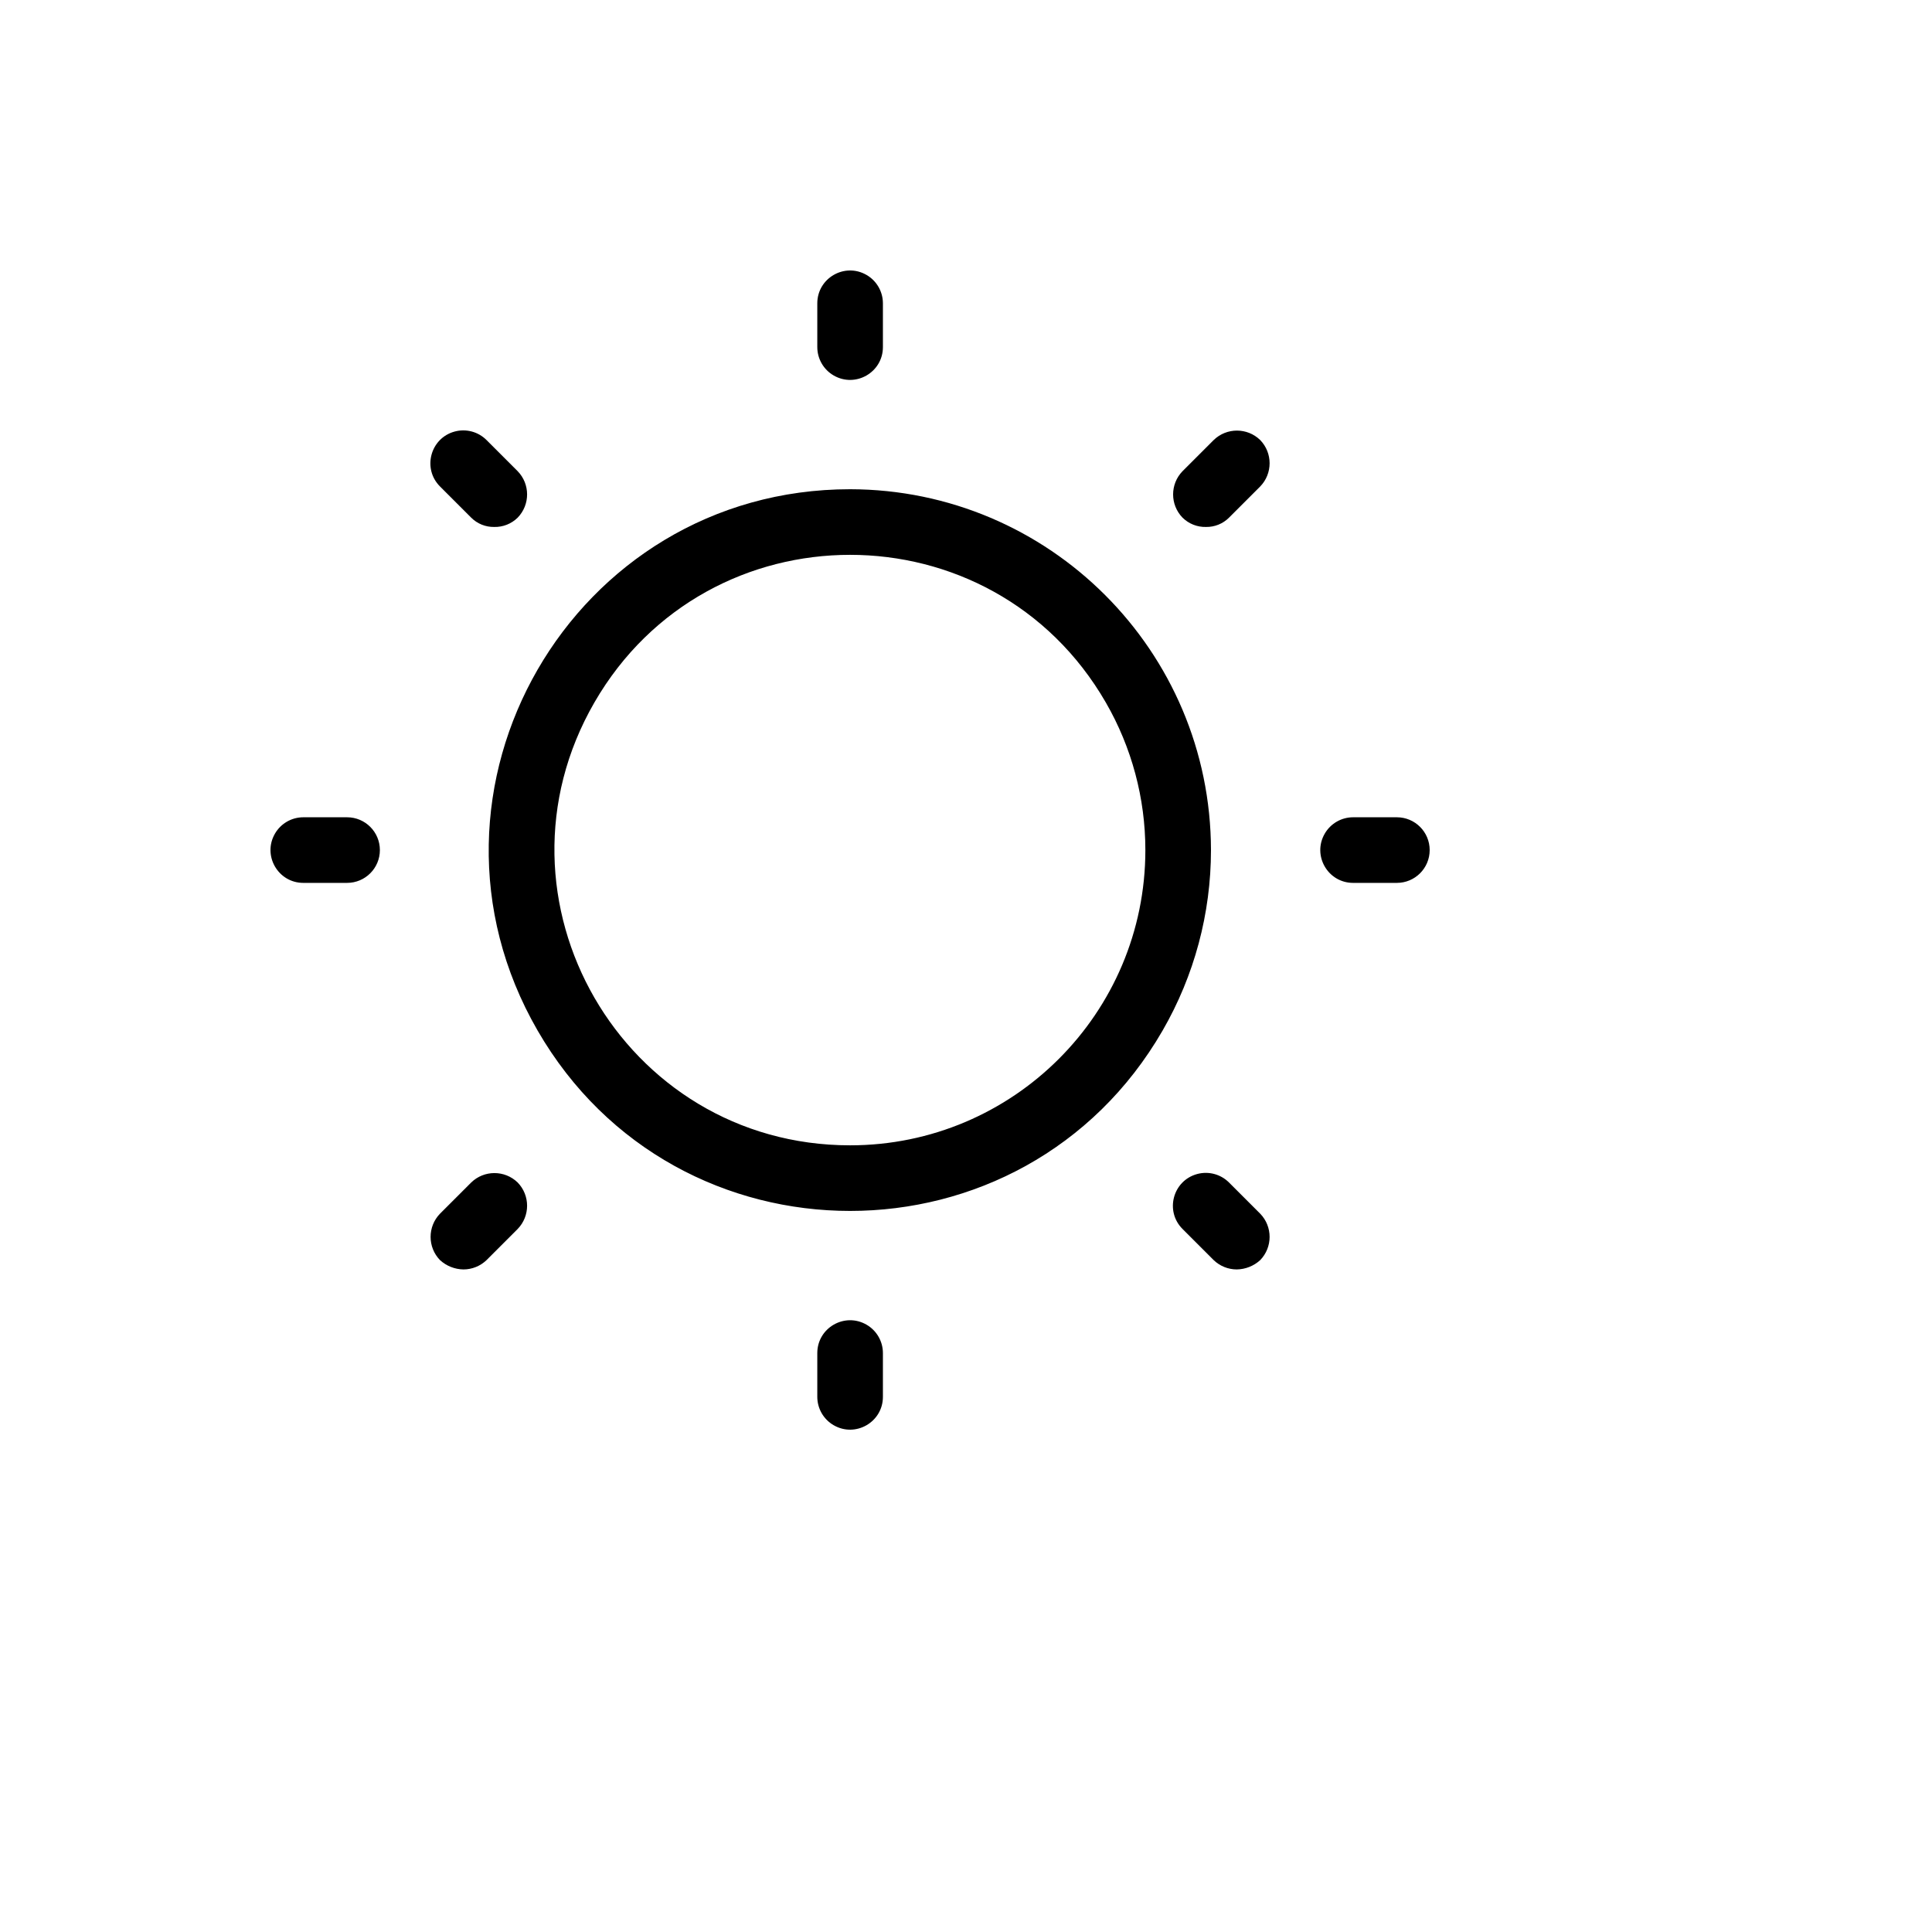<svg xmlns="http://www.w3.org/2000/svg" version="1.1" xmlns:xlink="http://www.w3.org/1999/xlink" width="100%" height="100%" id="svgWorkerArea" viewBox="-25 -25 625 625" xmlns:idraw="https://idraw.muisca.co" style="background: white;"><defs id="defsdoc"><pattern id="patternBool" x="0" y="0" width="10" height="10" patternUnits="userSpaceOnUse" patternTransform="rotate(35)"><circle cx="5" cy="5" r="4" style="stroke: none;fill: #ff000070;"></circle></pattern></defs><g id="fileImp-962617462" class="cosito"><path id="pathImp-380035660" class="grouped" d="M250.008 133.265C160.141 133.265 103.974 230.544 148.908 308.368 193.841 386.191 306.175 386.191 351.108 308.368 361.354 290.622 366.748 270.491 366.748 250 366.651 185.569 314.441 133.362 250.008 133.265 250.008 133.265 250.008 133.265 250.008 133.265M250.008 345.511C176.481 345.511 130.526 265.918 167.29 202.245 204.053 138.571 295.963 138.571 332.726 202.245 341.109 216.764 345.523 233.234 345.523 250 345.523 302.749 302.759 345.511 250.008 345.511 250.008 345.511 250.008 345.511 250.008 345.511M239.395 87.278C239.395 87.278 239.395 73.128 239.395 73.128 239.395 64.959 248.239 59.853 255.314 63.938 258.598 65.833 260.621 69.337 260.621 73.128 260.621 73.128 260.621 87.278 260.621 87.278 260.621 95.447 251.777 100.553 244.702 96.469 241.418 94.573 239.395 91.069 239.395 87.278 239.395 87.278 239.395 87.278 239.395 87.278M117.348 132.38C111.561 126.594 114.209 116.713 122.114 114.595 125.783 113.612 129.697 114.66 132.383 117.346 132.383 117.346 142.465 127.428 142.465 127.428 146.532 131.614 146.532 138.275 142.465 142.462 140.445 144.457 137.698 145.543 134.859 145.469 132.078 145.515 129.397 144.43 127.43 142.462 127.43 142.462 117.348 132.38 117.348 132.38M97.892 250C97.892 255.861 93.14 260.612 87.279 260.612 87.279 260.612 73.129 260.612 73.129 260.612 64.959 260.612 59.853 251.769 63.938 244.694 65.833 241.41 69.337 239.388 73.129 239.388 73.129 239.388 87.279 239.388 87.279 239.388 93.14 239.388 97.892 244.139 97.892 250 97.892 250 97.892 250 97.892 250M142.465 357.538C146.532 361.725 146.532 368.386 142.465 372.572 142.465 372.572 132.383 382.654 132.383 382.654 130.385 384.573 127.725 385.649 124.954 385.661 122.136 385.625 119.429 384.555 117.348 382.654 113.282 378.467 113.282 371.806 117.348 367.62 117.348 367.62 127.43 357.538 127.43 357.538 131.617 353.472 138.279 353.472 142.465 357.538 142.465 357.538 142.465 357.538 142.465 357.538M260.621 412.722C260.621 412.722 260.621 426.872 260.621 426.872 260.621 435.041 251.777 440.147 244.702 436.062 241.418 434.167 239.395 430.663 239.395 426.872 239.395 426.872 239.395 412.722 239.395 412.722 239.395 404.553 248.239 399.447 255.314 403.532 258.598 405.427 260.621 408.931 260.621 412.722 260.621 412.722 260.621 412.722 260.621 412.722M382.667 367.62C386.734 371.806 386.734 378.467 382.667 382.654 380.586 384.555 377.88 385.625 375.062 385.661 372.291 385.649 369.631 384.573 367.633 382.654 367.633 382.654 357.55 372.572 357.55 372.572 351.764 366.786 354.411 356.905 362.316 354.787 365.985 353.804 369.899 354.853 372.585 357.538 372.585 357.538 382.667 367.62 382.667 367.62M437.5 250C437.5 255.861 432.748 260.612 426.887 260.612 426.887 260.612 412.737 260.612 412.737 260.612 404.567 260.612 399.461 251.769 403.546 244.694 405.442 241.41 408.945 239.388 412.737 239.388 412.737 239.388 426.887 239.388 426.887 239.388 432.748 239.388 437.5 244.139 437.5 250 437.5 250 437.5 250 437.5 250M382.667 117.346C386.734 121.533 386.734 128.194 382.667 132.38 382.667 132.38 372.585 142.462 372.585 142.462 370.619 144.43 367.938 145.515 365.156 145.469 362.318 145.543 359.571 144.457 357.55 142.462 353.484 138.275 353.484 131.614 357.55 127.428 357.55 127.428 367.633 117.346 367.633 117.346 371.819 113.28 378.481 113.28 382.667 117.346 382.667 117.346 382.667 117.346 382.667 117.346"></path></g></svg>